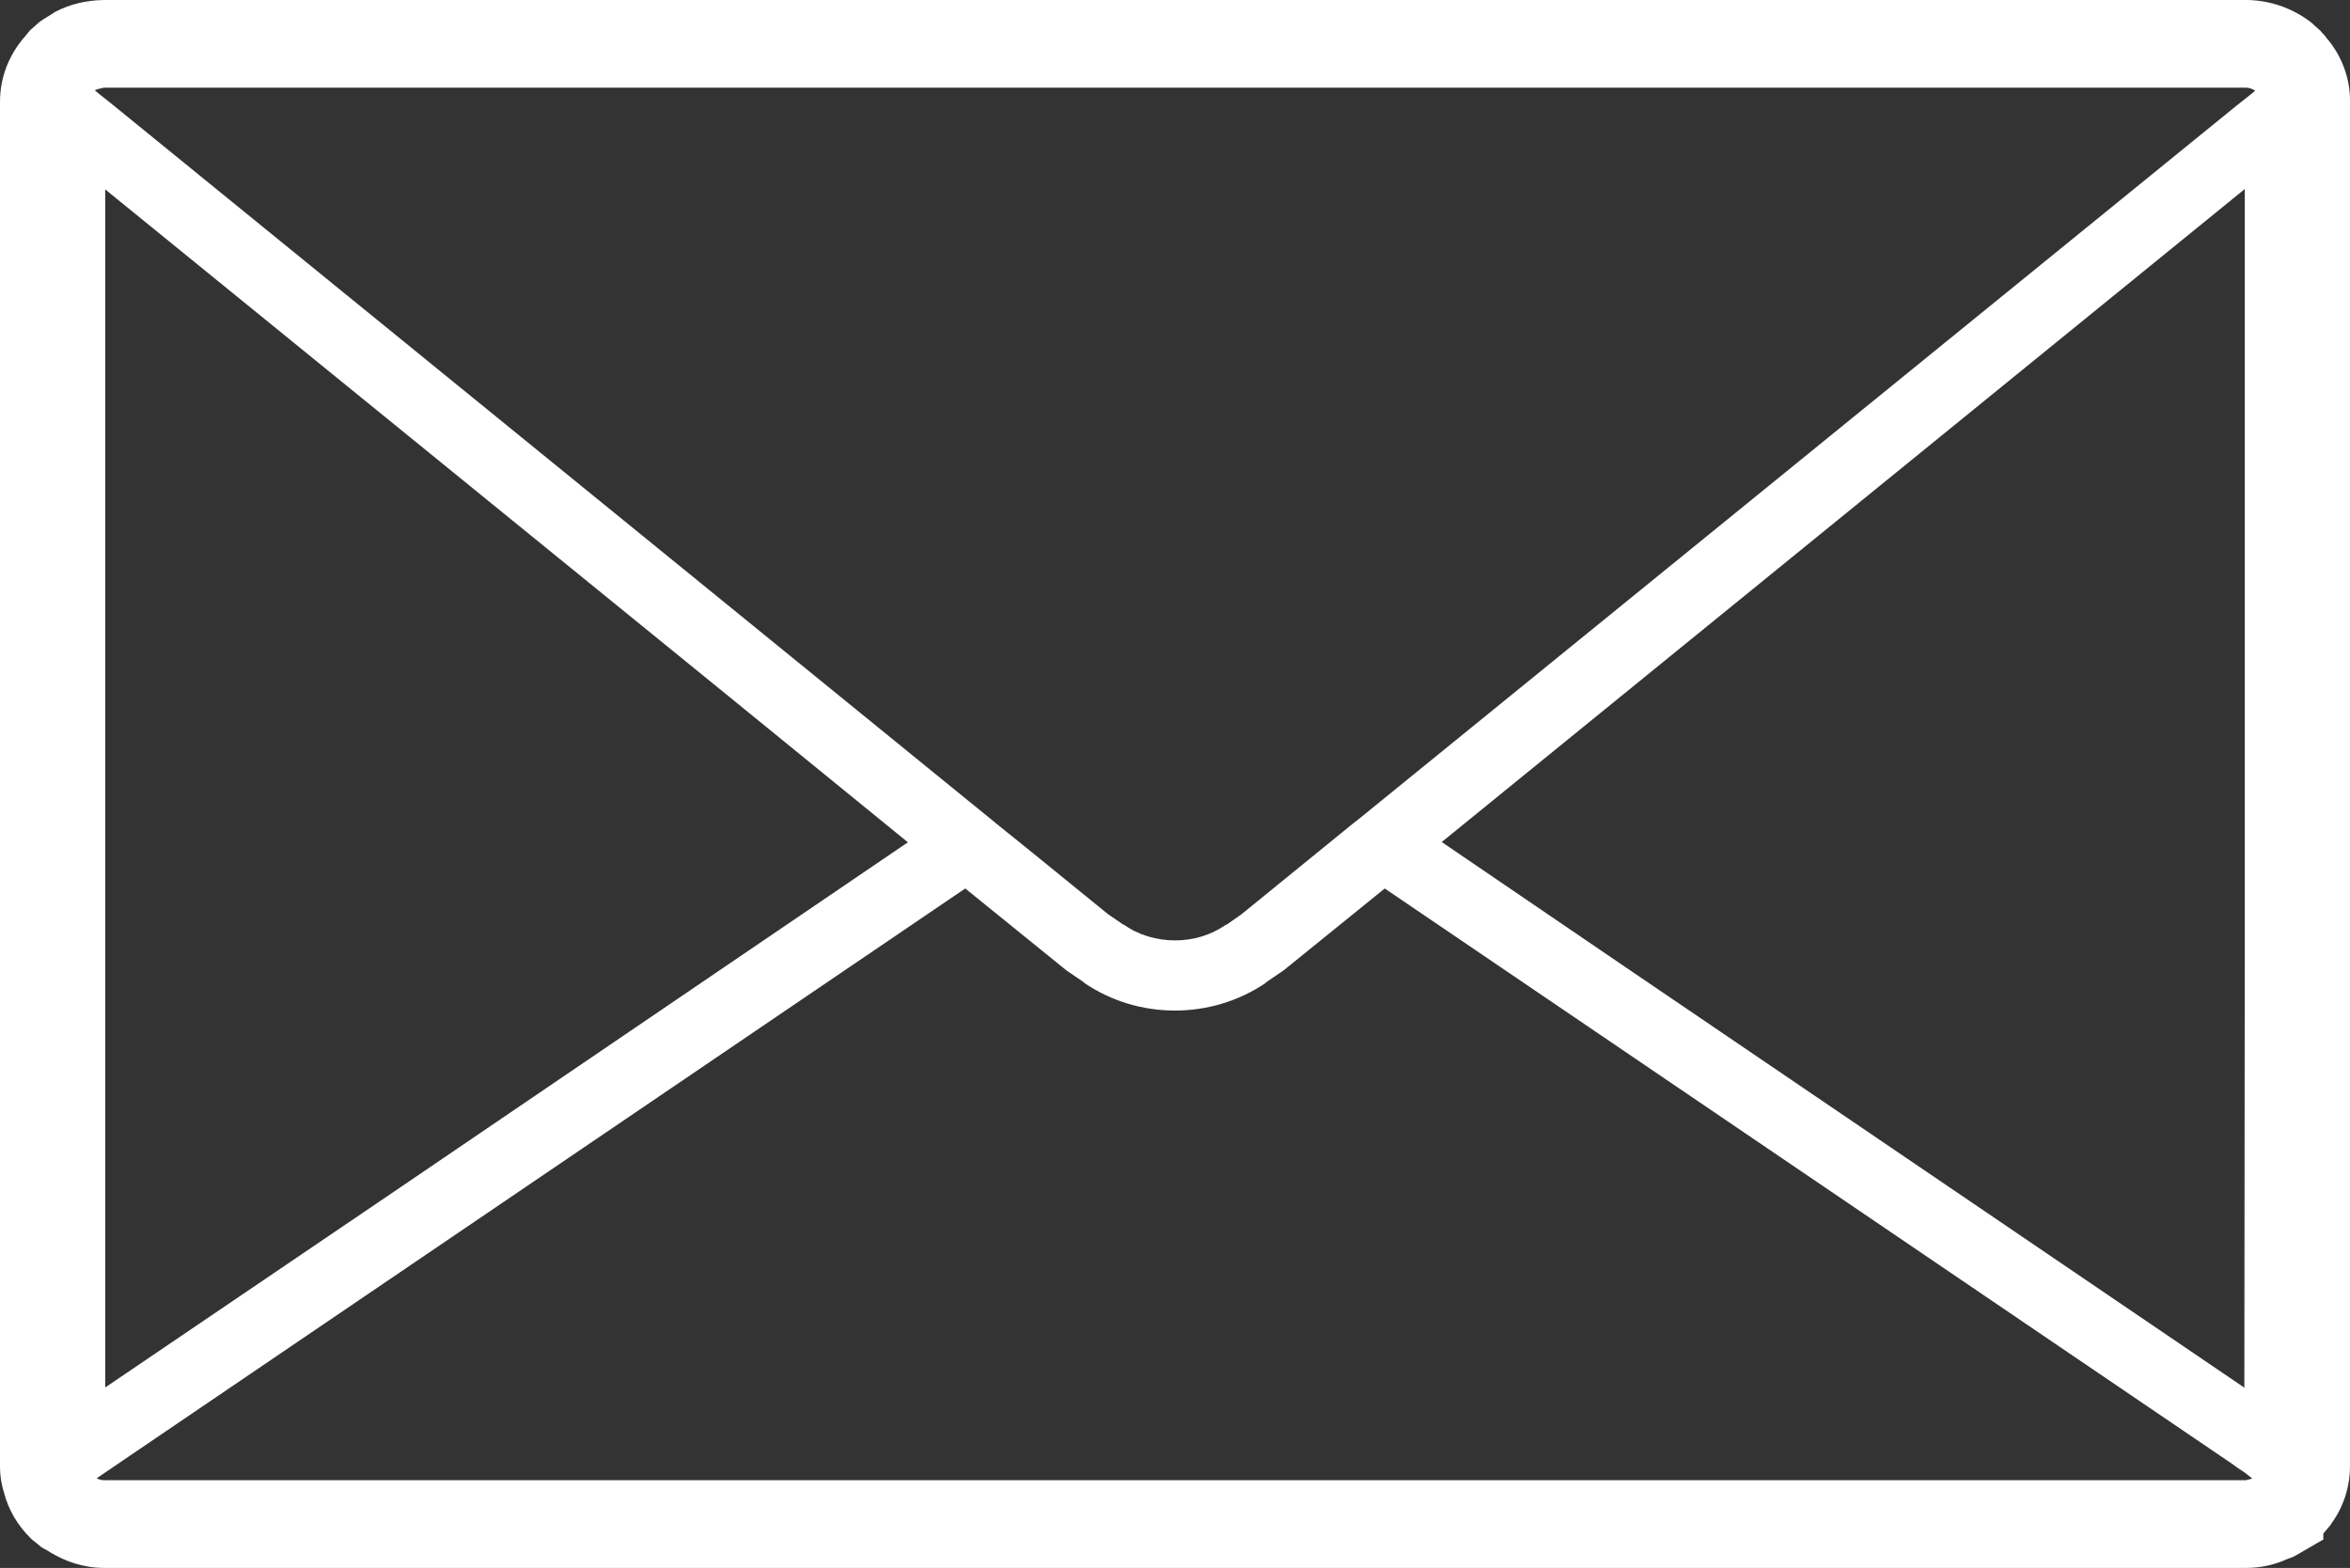 <?xml version="1.0" encoding="utf-8"?>
<!-- Generator: Adobe Illustrator 16.2.1, SVG Export Plug-In . SVG Version: 6.00 Build 0)  -->
<!DOCTYPE svg PUBLIC "-//W3C//DTD SVG 1.1//EN" "http://www.w3.org/Graphics/SVG/1.1/DTD/svg11.dtd">
<svg version="1.1" id="_x31_0" xmlns="http://www.w3.org/2000/svg" xmlns:xlink="http://www.w3.org/1999/xlink" x="0px" y="0px"
	 width="595.279px" height="397.151px" viewBox="0 222.37 595.279 397.151" enable-background="new 0 222.37 595.279 397.151"
	 xml:space="preserve">
<rect x="0" y="222.37" width="595.279" height="397.151" fill="#333333" stroke="none"/>
<g>
	<path fill="#FFFFFF" d="M589.147,231.698l-0.891-0.977l-0.532-0.621l-1.603-1.422l-0.354-0.354l-0.445-0.358
		c-4.527-3.466-10.305-5.596-16.435-5.596H26.3c-4.354,0.086-8.442,0.977-12.349,3.021l-0.535,0.355l-2.575,1.603l-0.891,0.618
		l-1.689,1.512l-0.71,0.622l-1.512,1.866l-0.177,0.178C2.312,236.408,0,241.917,0,248.135v345.616c0,2.666,0.445,4.887,0.977,6.576
		c1.158,4.527,3.556,8.529,6.843,11.727l0.264,0.264l1.335,1.067l1.063,0.891l1.603,0.886l0.71,0.445
		c3.555,2.135,8.175,3.915,13.593,3.915h542.5c4,0,7.374-0.891,10.04-2.049l0.622-0.268l0.268-0.091l0.977-0.354l0.977-0.528
		l6.754-3.913v-1.513l1.508-1.771l0.359-0.449l0.263-0.44c2.843-3.91,4.624-8.969,4.624-14.392V248.135
		c0.086-6.045-2.226-11.903-6.045-16.259C589.233,231.789,589.233,231.789,589.147,231.698z M571.248,245.328l-0.765,0.677
		l-2.13,1.689l-1.689,1.331L349.881,425.207l-5.241,4.265l-2.044,1.599l-7.199,5.863l-20.968,17.058l-3.819,2.667v-0.091
		c-3.819,2.671-8.352,4.002-12.971,4.002c-4.624,0-9.243-1.331-12.972-4.002v0.091l-3.91-2.667l-20.878-16.968l-7.29-5.862
		l-2.044-1.69l-5.15-4.179L28.698,249.024l-1.775-1.426l-2.135-1.686l-0.176-0.177l-0.432-0.31l-0.123-0.173l0.109-0.054l0.09-0.086
		l0.887-0.268l1.157-0.263h542.587c0.839,0,1.503,0.258,2.102,0.586C571.074,245.228,571.153,245.255,571.248,245.328z
		 M26.654,573.809V270.347l157.795,128.287l45.529,37.086L99.706,524.278L26.654,573.809z M568.518,573.863L410.996,466.835
		l-45.792-31.183l203.418-165.397v193.909L568.518,573.863z M24.502,596.812l5.794-3.946L244.507,447.42l25.678,20.787l4.442,3.021
		v0.091c6.931,4.71,14.928,7.021,23.013,7.021c7.992,0,16.082-2.312,23.008-7.021v-0.091l4.179-2.844l0.268-0.177l25.674-20.787
		l214.21,145.446l1.871,1.33l1.808,1.203l1.871,1.495l-1.64,0.413H26.387c-0.627,0-1.226-0.182-1.73-0.396
		C24.607,596.876,24.552,596.857,24.502,596.812z"/>
</g>
</svg>
